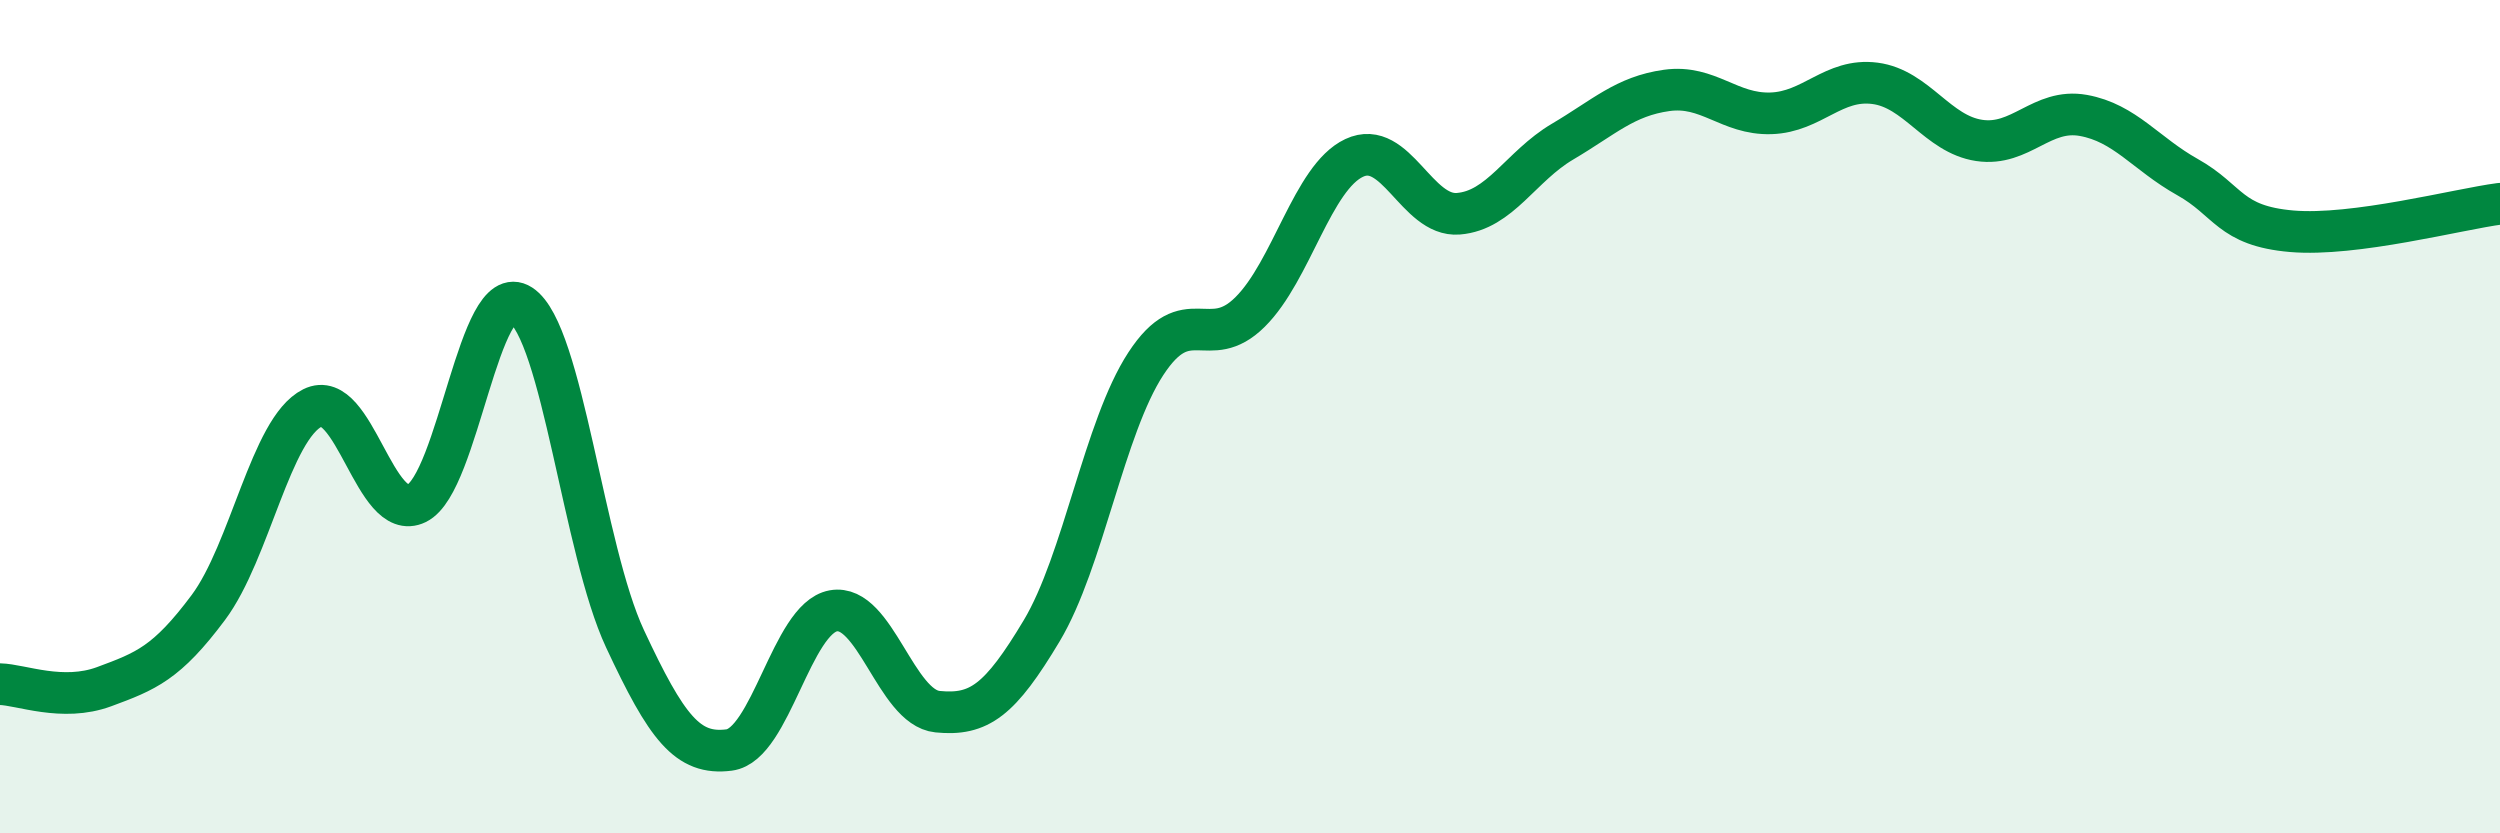 
    <svg width="60" height="20" viewBox="0 0 60 20" xmlns="http://www.w3.org/2000/svg">
      <path
        d="M 0,16.42 C 0.5,16.43 1.5,16.85 2.5,16.48 C 3.5,16.11 4,15.92 5,14.58 C 6,13.24 6.5,10.29 7.5,9.79 C 8.5,9.29 9,12.57 10,12.08 C 11,11.59 11.5,6.67 12.5,7.32 C 13.5,7.97 14,13.19 15,15.33 C 16,17.47 16.5,18.13 17.5,18 C 18.5,17.87 19,14.84 20,14.66 C 21,14.48 21.5,16.98 22.5,17.08 C 23.5,17.18 24,16.81 25,15.14 C 26,13.47 26.5,10.26 27.5,8.73 C 28.5,7.2 29,8.48 30,7.49 C 31,6.5 31.5,4.26 32.5,3.79 C 33.5,3.32 34,5.21 35,5.13 C 36,5.05 36.5,3.99 37.5,3.4 C 38.5,2.81 39,2.31 40,2.17 C 41,2.03 41.5,2.75 42.5,2.72 C 43.5,2.69 44,1.87 45,2 C 46,2.13 46.5,3.22 47.5,3.37 C 48.5,3.52 49,2.59 50,2.77 C 51,2.95 51.5,3.69 52.5,4.25 C 53.5,4.81 53.5,5.42 55,5.55 C 56.5,5.68 59,5.02 60,4.89L60 20L0 20Z"
        fill="#008740"
        opacity="0.1"
        stroke-linecap="round"
        stroke-linejoin="round"
      />
      <path
        d="M 0,16.42 C 0.5,16.43 1.5,16.85 2.5,16.48 C 3.5,16.11 4,15.92 5,14.58 C 6,13.24 6.5,10.29 7.5,9.79 C 8.5,9.29 9,12.57 10,12.08 C 11,11.59 11.5,6.67 12.5,7.32 C 13.5,7.97 14,13.19 15,15.33 C 16,17.47 16.5,18.13 17.5,18 C 18.5,17.87 19,14.84 20,14.66 C 21,14.48 21.5,16.98 22.5,17.08 C 23.5,17.18 24,16.81 25,15.14 C 26,13.47 26.5,10.26 27.5,8.73 C 28.5,7.2 29,8.48 30,7.49 C 31,6.5 31.5,4.26 32.5,3.79 C 33.5,3.32 34,5.21 35,5.13 C 36,5.05 36.5,3.99 37.5,3.4 C 38.5,2.81 39,2.31 40,2.17 C 41,2.03 41.5,2.75 42.5,2.72 C 43.5,2.69 44,1.87 45,2 C 46,2.13 46.5,3.22 47.5,3.37 C 48.5,3.52 49,2.59 50,2.77 C 51,2.95 51.5,3.69 52.5,4.25 C 53.5,4.81 53.5,5.42 55,5.55 C 56.5,5.68 59,5.02 60,4.89"
        stroke="#008740"
        stroke-width="1"
        fill="none"
        stroke-linecap="round"
        stroke-linejoin="round"
      />
    </svg>
  
